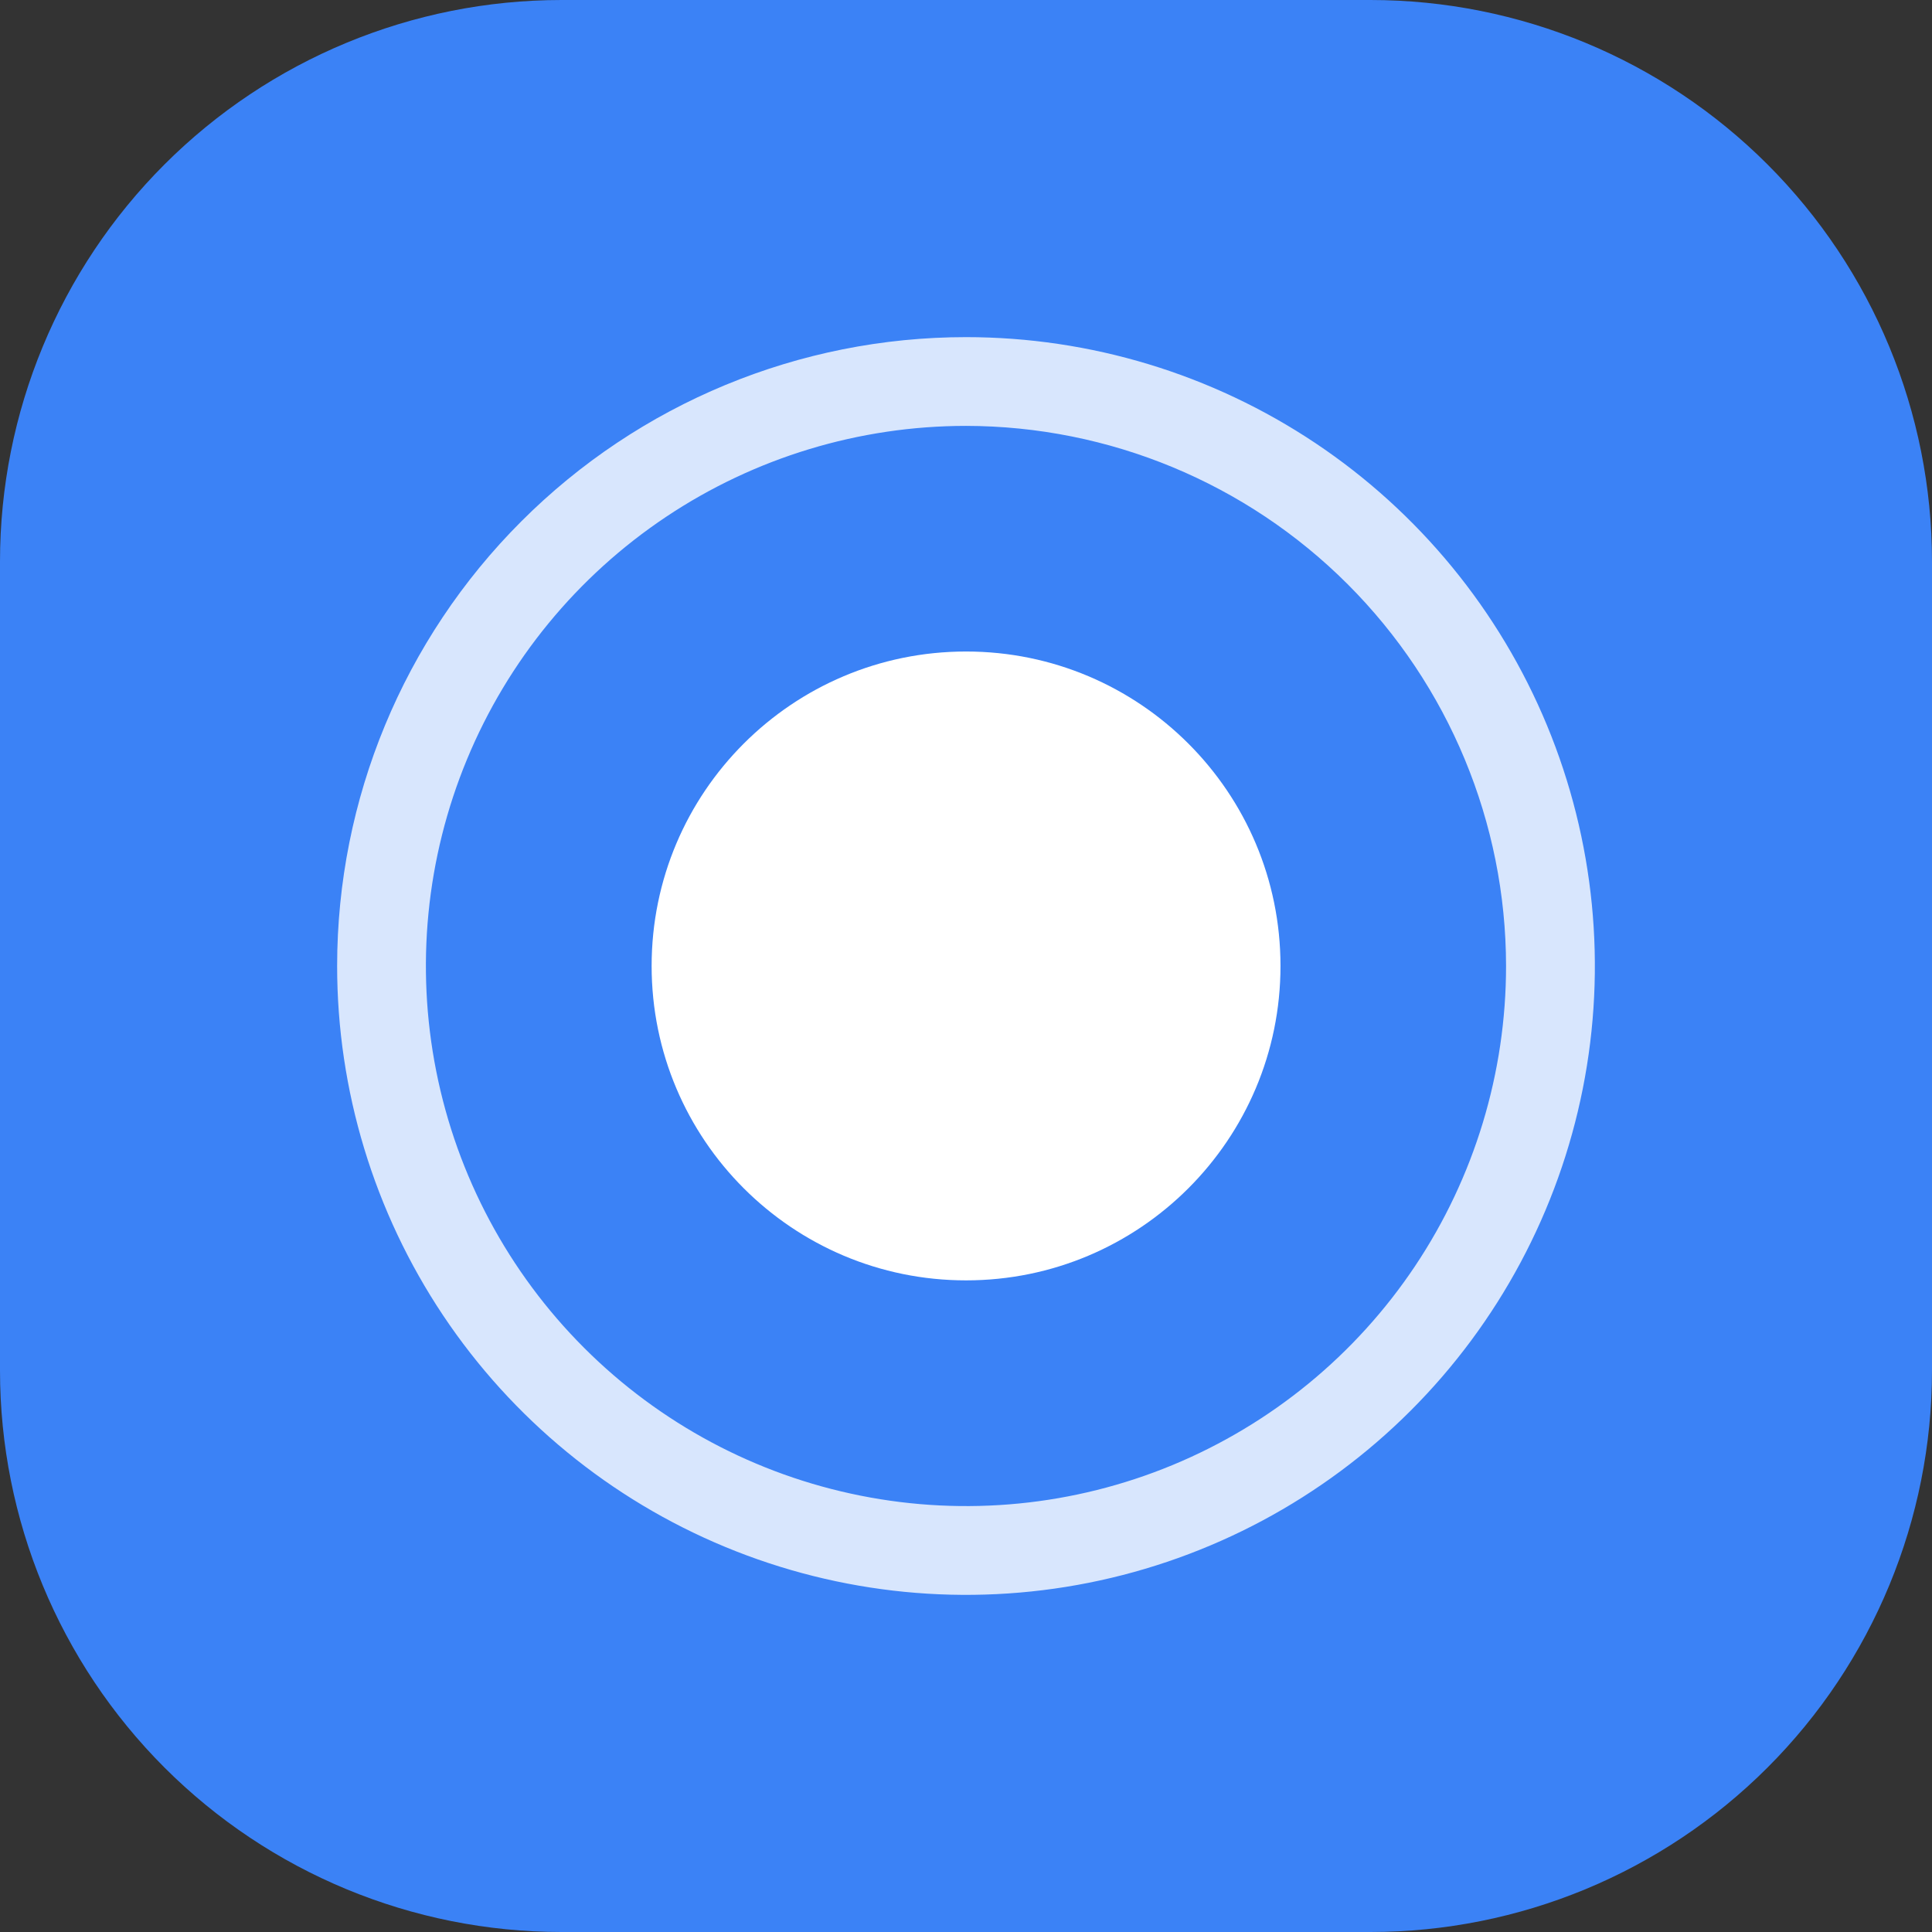 <svg width="32" height="32" viewBox="0 0 32 32" fill="none" xmlns="http://www.w3.org/2000/svg">
<rect x="0" y="0" width="32" height="32" fill="#333333" stroke="none"/>
<g clip-path="url(#clip0_3959_47005)">
<path d="M9.3 0H22.7C25.166 0 27.532 0.98 29.276 2.724C31.02 4.468 32 6.833 32 9.3V22.7C32 25.166 31.02 27.532 29.276 29.276C27.532 31.02 25.166 32 22.7 32H9.3C6.833 32 4.468 31.02 2.724 29.276C0.98 27.532 0 25.166 0 22.7V9.3C0 6.833 0.98 4.468 2.724 2.724C4.468 0.98 6.833 0 9.3 0Z" fill="#3B82F6"/>
<path d="M16.001 21.207C18.877 21.207 21.209 18.875 21.209 15.999C21.209 13.123 18.877 10.791 16.001 10.791C13.125 10.791 10.793 13.123 10.793 15.999C10.793 18.875 13.125 21.207 16.001 21.207Z" fill="white"/>
<path opacity="0.8" d="M16 7.054C14.231 7.054 12.501 7.579 11.03 8.562C9.559 9.545 8.412 10.942 7.735 12.577C7.058 14.211 6.881 16.01 7.226 17.745C7.571 19.48 8.423 21.074 9.675 22.325C10.926 23.576 12.52 24.428 14.255 24.773C15.99 25.119 17.789 24.942 19.423 24.265C21.058 23.587 22.455 22.441 23.438 20.97C24.421 19.499 24.945 17.769 24.945 16C24.943 13.628 23.999 11.354 22.322 9.677C20.645 8 18.372 7.057 16 7.054ZM16 5.584C18.06 5.584 20.074 6.195 21.787 7.339C23.5 8.484 24.835 10.111 25.623 12.014C26.411 13.917 26.618 16.012 26.216 18.032C25.814 20.052 24.822 21.908 23.365 23.365C21.908 24.822 20.052 25.814 18.032 26.216C16.012 26.618 13.917 26.411 12.014 25.623C10.111 24.835 8.484 23.5 7.339 21.787C6.195 20.074 5.584 18.06 5.584 16C5.584 13.237 6.681 10.588 8.635 8.635C10.588 6.681 13.237 5.584 16 5.584Z" fill="white"/>
</g>
<defs>
<clipPath id="clip0_3959_47005">
<rect width="32" height="32" fill="white"/>
</clipPath>
</defs>
</svg>
